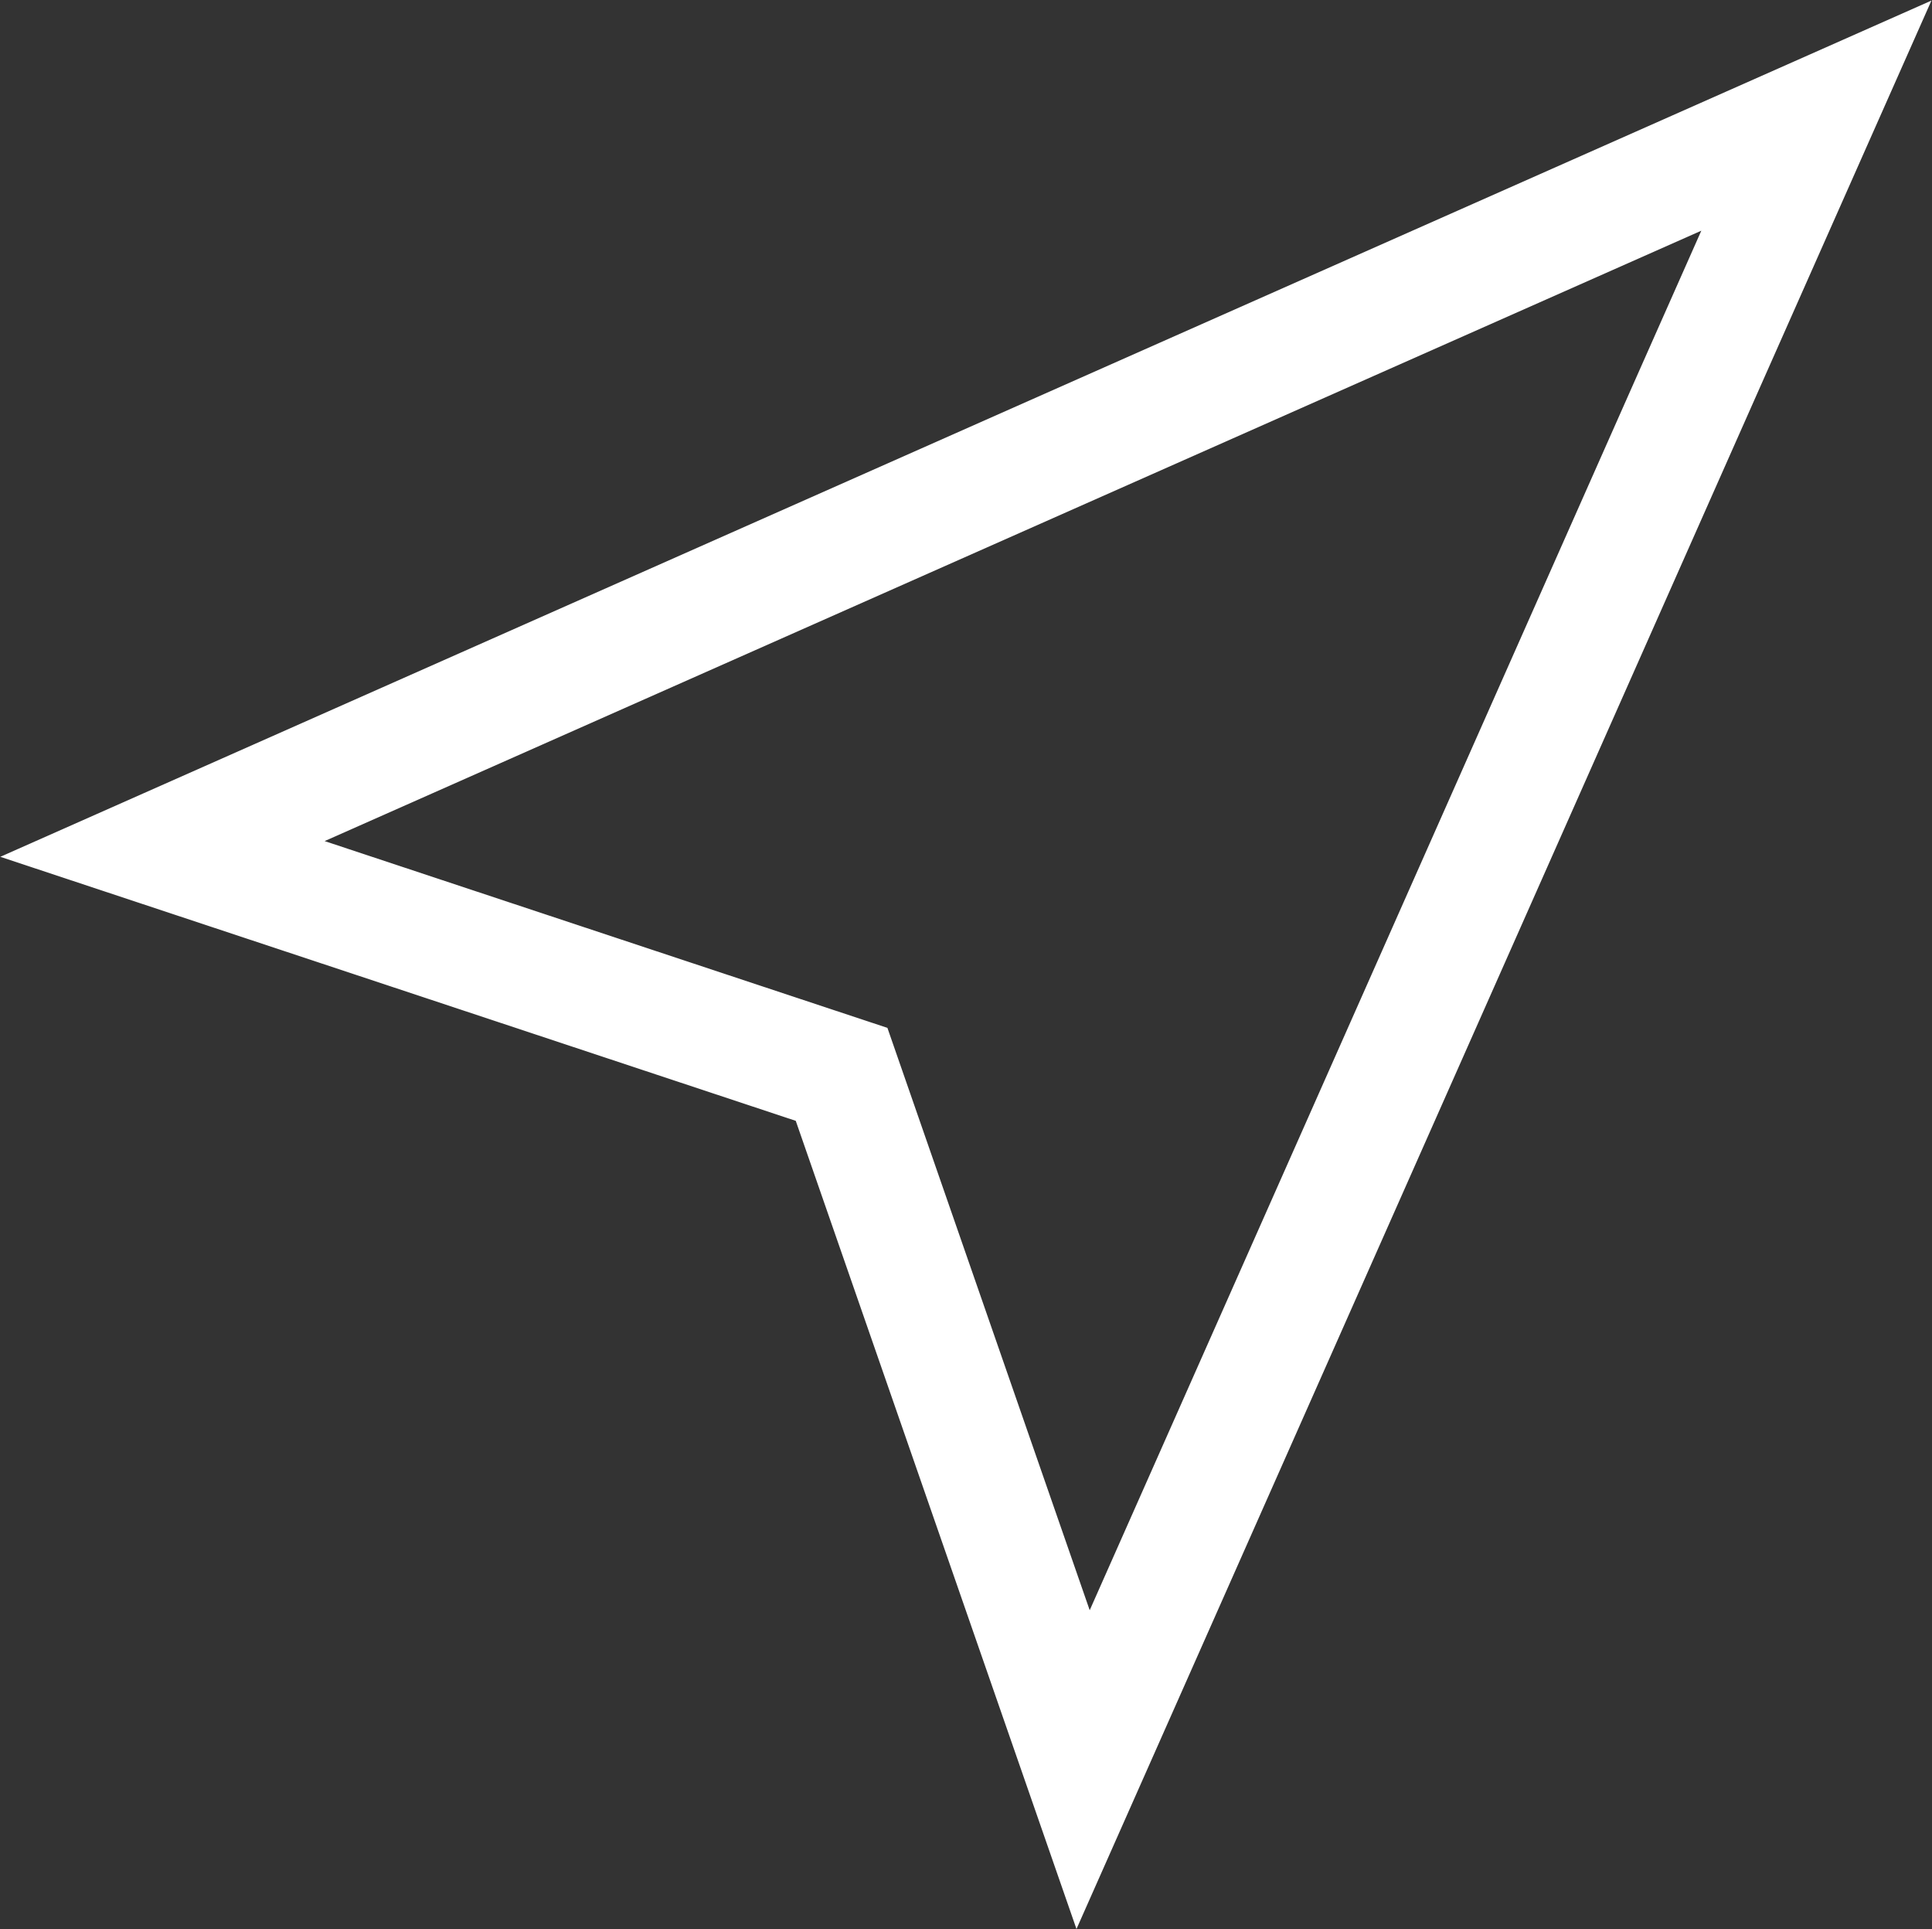 <?xml version="1.0" encoding="utf-8"?>
<!-- Generator: Adobe Illustrator 19.1.0, SVG Export Plug-In . SVG Version: 6.00 Build 0)  -->
<svg version="1.1" id="Layer_1" xmlns="http://www.w3.org/2000/svg" xmlns:xlink="http://www.w3.org/1999/xlink" x="0px" y="0px"
	 viewBox="-217 218.1 132 131.8" style="enable-background:new -217 218.1 132 131.8;" xml:space="preserve">
<rect x="-217" y="218.1" width="132" height="131.8" fill="#333333" stroke="none"/>
<style type="text/css">
	.st0{fill:none;stroke:#FFFFFF;stroke-width:8;stroke-miterlimit:10;}
</style>
<g>
	<polygon class="st0" points="-159.5,291.5 -205.9,276.1 -92.9,226 -143,339 	"/>
</g>
</svg>
